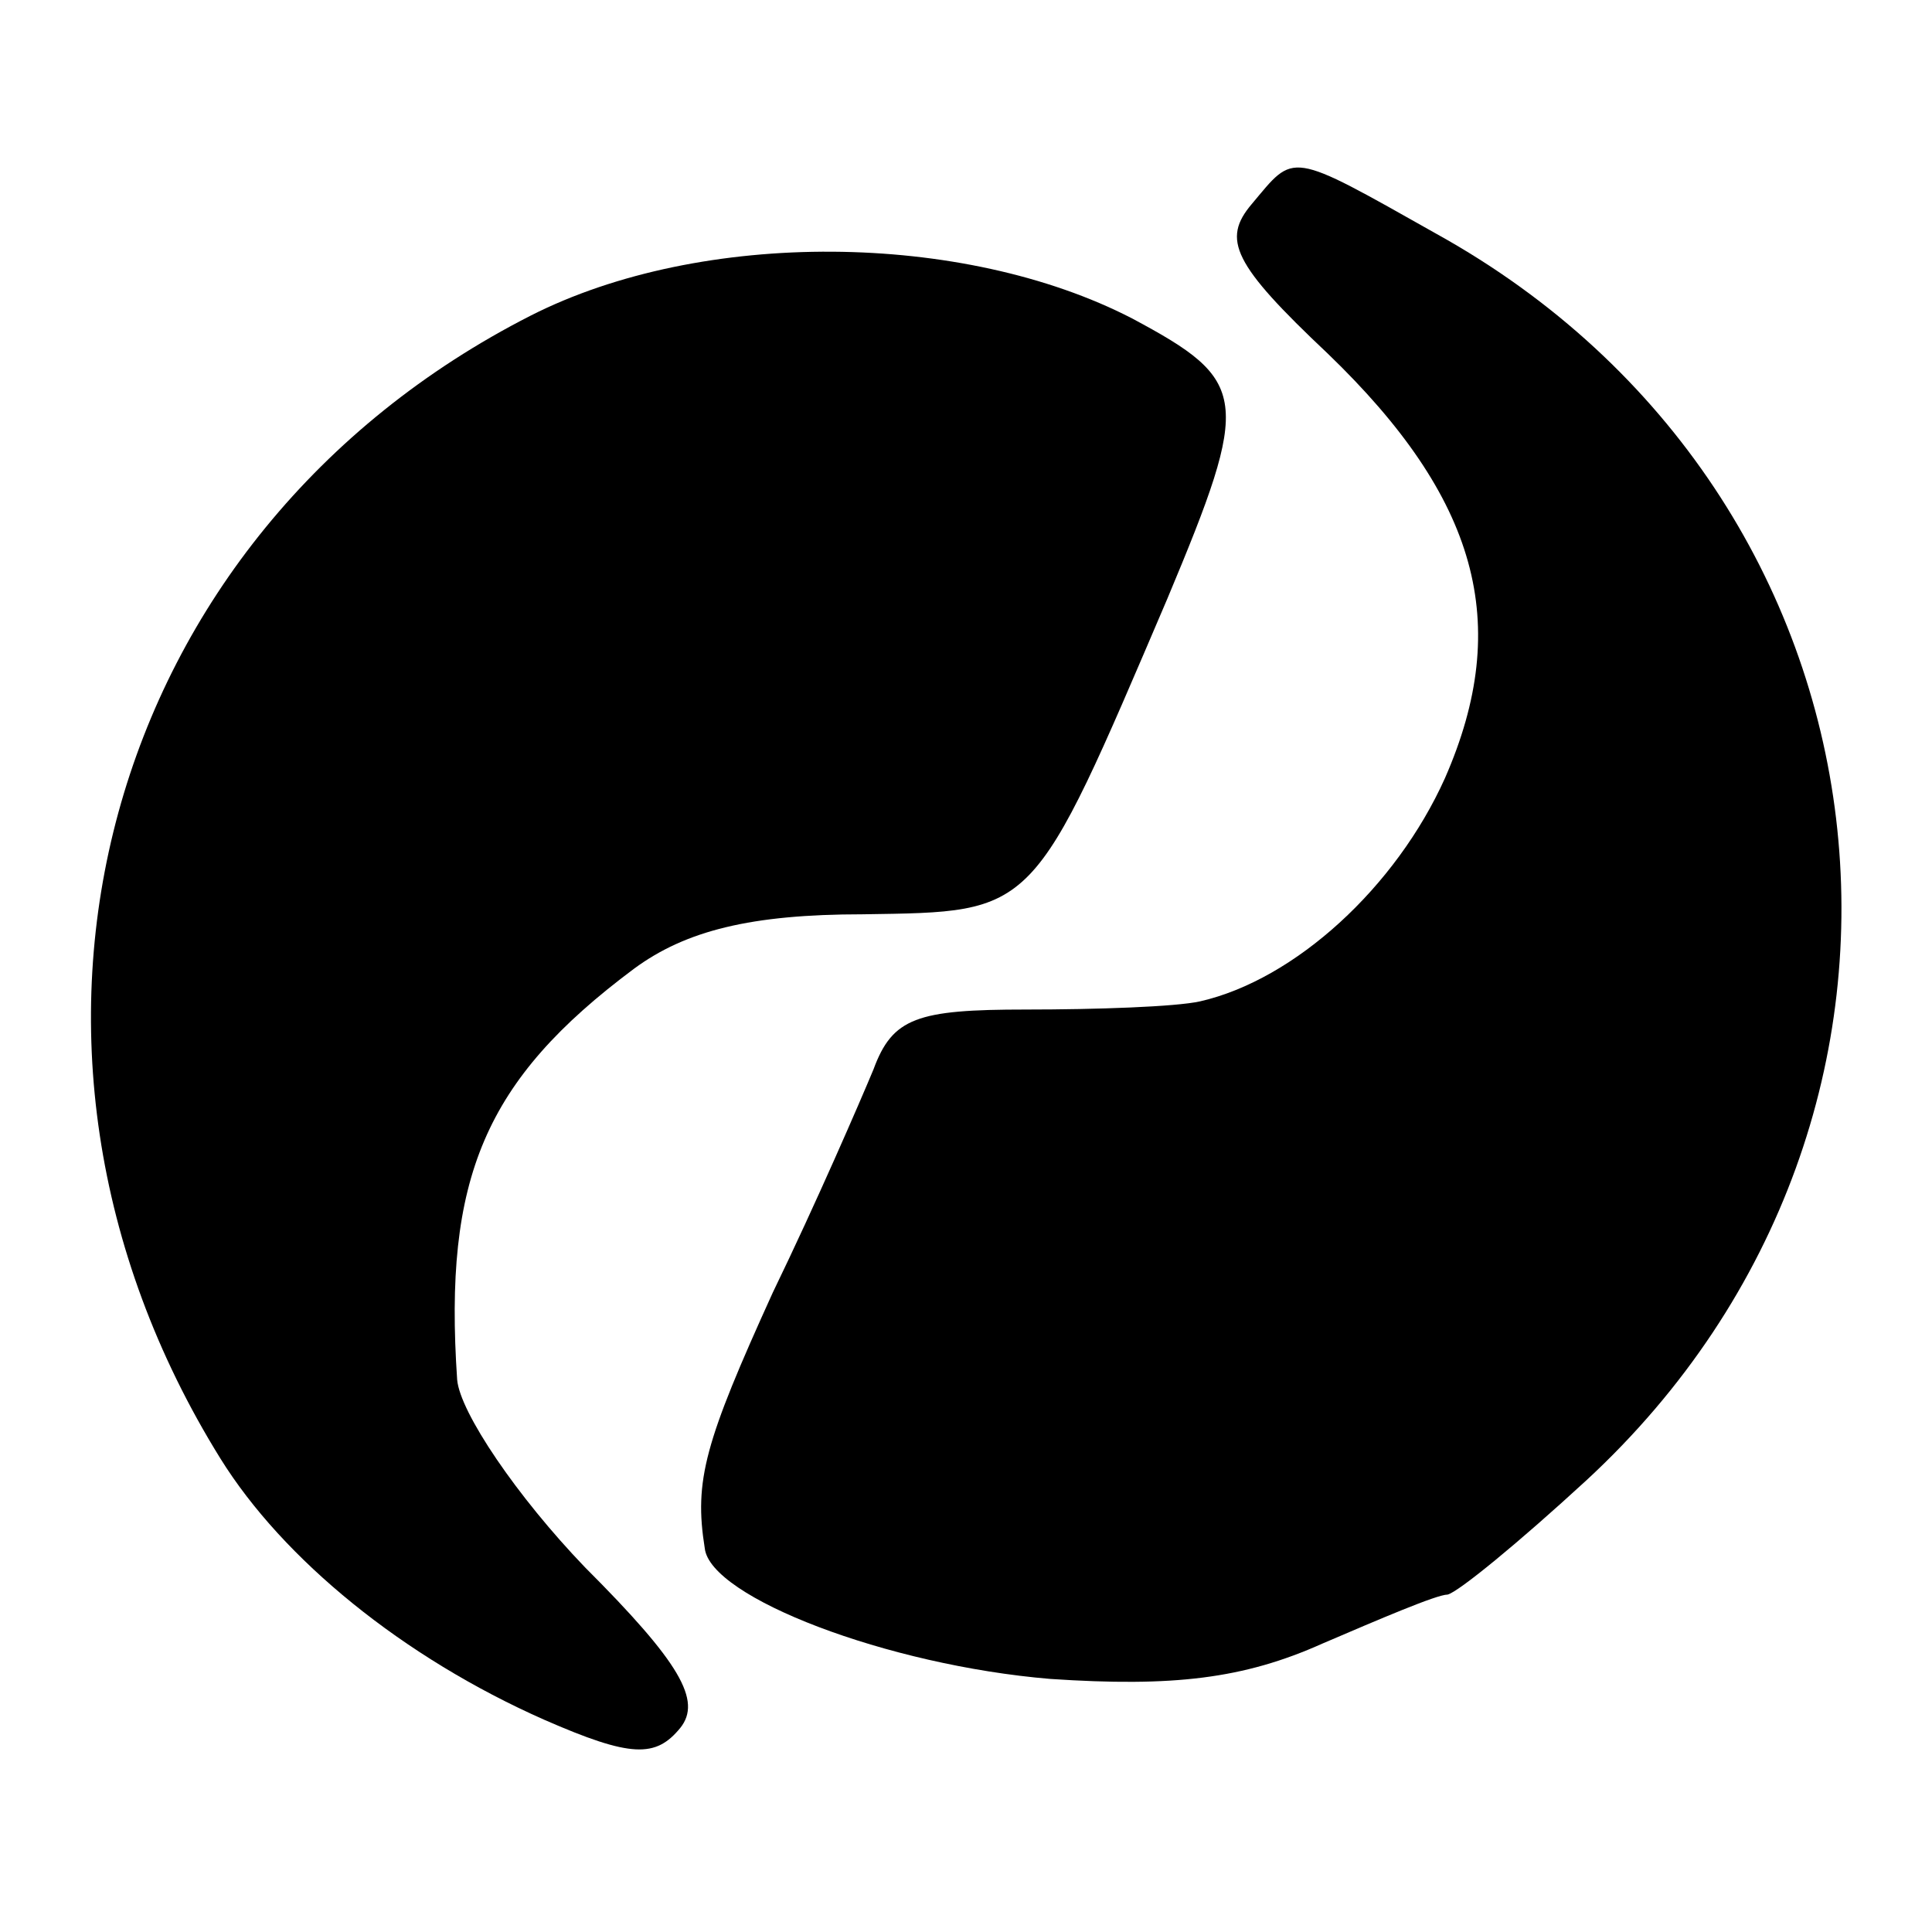 <?xml version="1.0" standalone="no"?>
<!DOCTYPE svg PUBLIC "-//W3C//DTD SVG 20010904//EN"
 "http://www.w3.org/TR/2001/REC-SVG-20010904/DTD/svg10.dtd">
<svg version="1.0" xmlns="http://www.w3.org/2000/svg"
 width="71pt" height="71pt" viewBox="0 0 71 71"
 preserveAspectRatio="xMidYMid meet">
<g transform="translate(0,71) scale(0.1,-0.1)"
fill="#000000" stroke="none">
<path d="M460 635 c-11 -13 -7 -22 28 -55 55 -53 68 -99 43 -156 -18 -40 -55
-74 -90 -82 -9 -2 -38 -3 -64 -3 -40 0 -49 -3 -56 -22 -5 -12 -21 -49 -37 -82
-25 -55 -29 -69 -25 -94 2 -18 67 -43 127 -48 45 -3 71 0 100 13 21 9 42 18
46 18 4 1 26 19 51 42 145 134 118 362 -55 458 -55 31 -52 30 -68 11z"/>
<path d="M195 594 c-157 -80 -209 -267 -114 -420 23 -37 67 -73 119 -96 32
-14 41 -14 50 -3 8 10 0 24 -35 59 -25 26 -46 57 -47 69 -5 74 10 110 65 151
19 14 43 20 84 20 64 1 62 -1 112 116 31 74 30 80 -13 103 -62 32 -158 33
-221 1z"/>
</g>
</svg>
